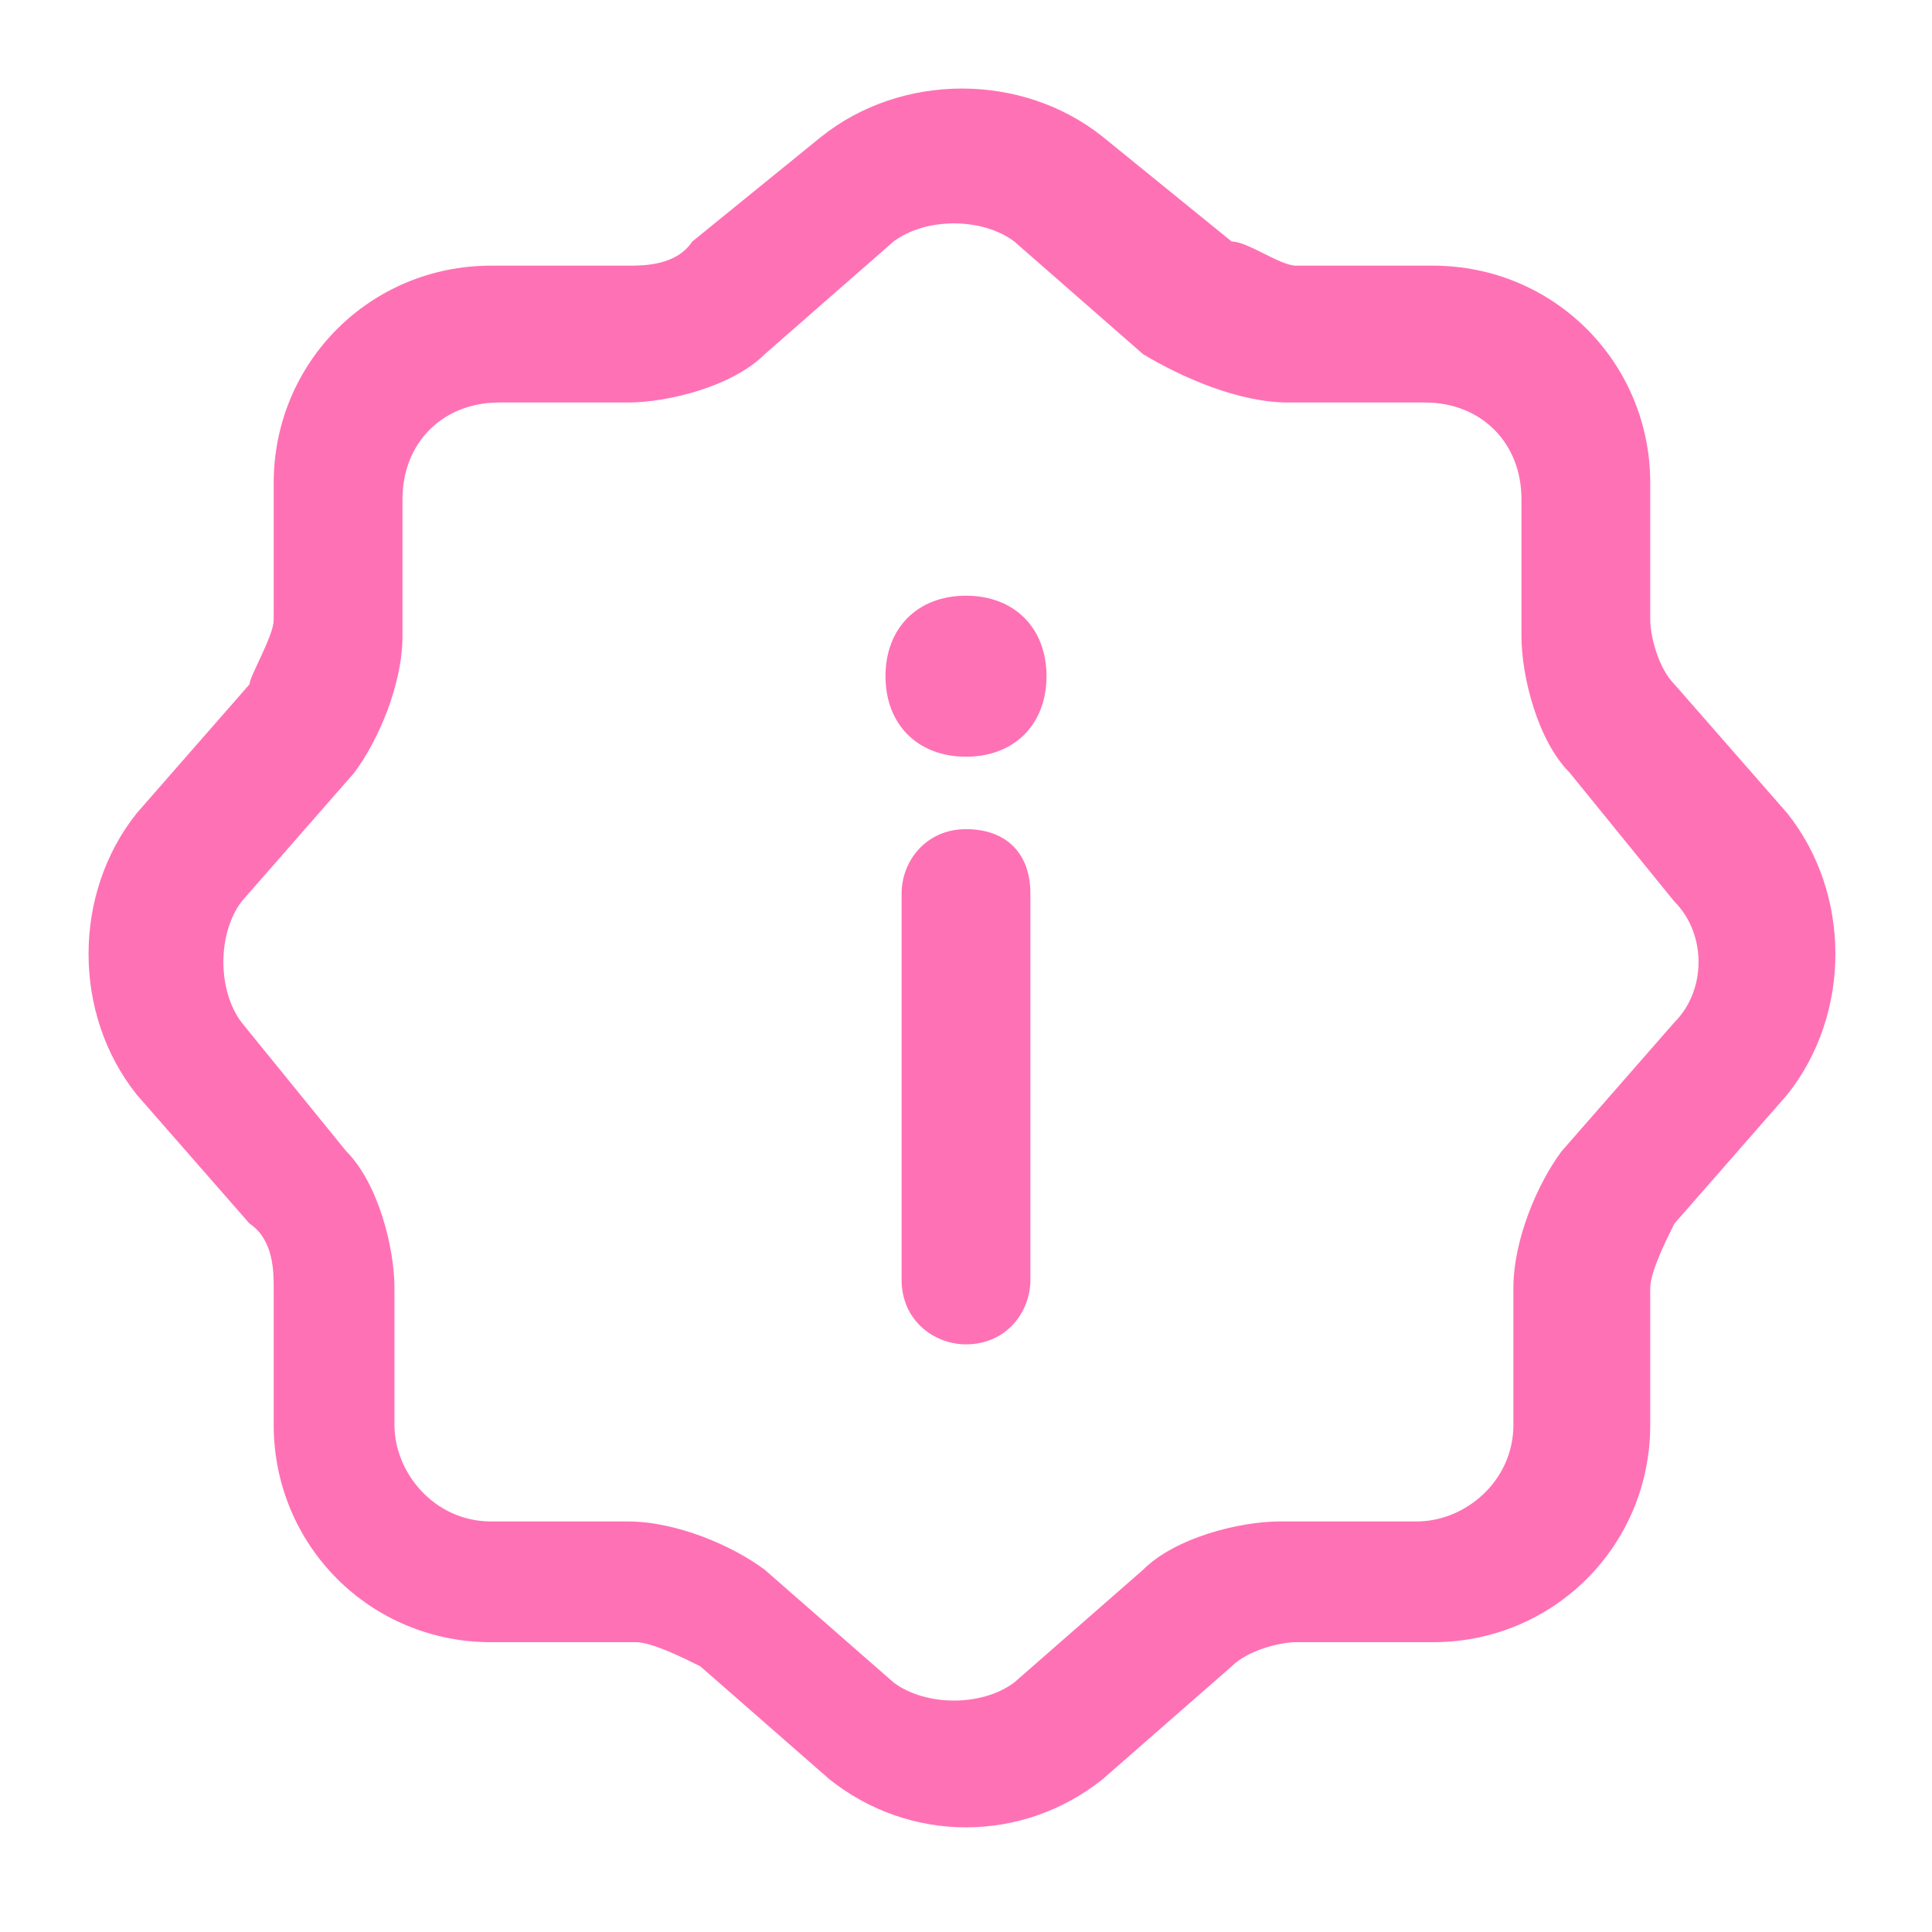 <?xml version="1.0" encoding="UTF-8"?>
<svg id="Layer_1" data-name="Layer 1" xmlns="http://www.w3.org/2000/svg" version="1.1" viewBox="0 0 24 24">
  <defs>
    <style>
      .cls-1 {
        fill: #ff71b5;
        stroke-width: 0px;
      }
    </style>
  </defs>
  <path class="cls-1" d="M12,22.7c-.6,0-1.2-.2-1.7-.6l-1.6-1.4c-.2-.1-.6-.3-.8-.3h-1.8c-1.5,0-2.7-1.2-2.7-2.7v-1.7c0-.2,0-.6-.3-.8l-1.4-1.6c-.8-1-.8-2.5,0-3.5l1.4-1.6c0-.1.3-.6.3-.8v-1.7c0-1.5,1.2-2.7,2.7-2.7h1.7c.2,0,.6,0,.8-.3l1.6-1.3c1-.8,2.5-.8,3.5,0l1.6,1.3c.2,0,.6.3.8.3h1.7c1.5,0,2.7,1.2,2.7,2.7v1.7c0,.2.1.6.3.8l1.4,1.6c.8,1,.8,2.5,0,3.5l-1.4,1.6c-.1.2-.3.6-.3.8v1.7c0,1.5-1.2,2.7-2.7,2.7h-1.7c-.2,0-.6.1-.8.3l-1.6,1.4c-.5.4-1.1.6-1.7.6ZM6.2,5c-.7,0-1.2.5-1.2,1.2v1.7c0,.6-.3,1.3-.6,1.7l-1.4,1.6c-.3.4-.3,1.1,0,1.5l1.3,1.6c.4.4.6,1.2.6,1.7v1.7c0,.6.5,1.2,1.2,1.2h1.7c.6,0,1.3.3,1.7.6l1.6,1.4c.4.3,1.1.3,1.5,0l1.6-1.4c.4-.4,1.2-.6,1.7-.6h1.7c.6,0,1.2-.5,1.2-1.2v-1.7c0-.6.3-1.3.6-1.7l1.4-1.6c.4-.4.4-1.1,0-1.5l-1.3-1.6c-.4-.4-.6-1.2-.6-1.7v-1.7c0-.7-.5-1.2-1.2-1.2h-1.7c-.6,0-1.3-.3-1.8-.6l-1.6-1.4c-.4-.3-1.1-.3-1.5,0l-1.6,1.4c-.4.4-1.2.6-1.7.6h-1.7.1Z"/>
  <path class="cls-1" d="M12,9.4c-.6,0-1-.4-1-1s.4-1,1-1,1,.4,1,1-.4,1-1,1Z"/>
  <path class="cls-1" d="M12,16.7c-.4,0-.8-.3-.8-.8v-4.8c0-.4.3-.8.8-.8s.8.3.8.8v4.8c0,.4-.3.8-.8.8Z"/>
</svg>